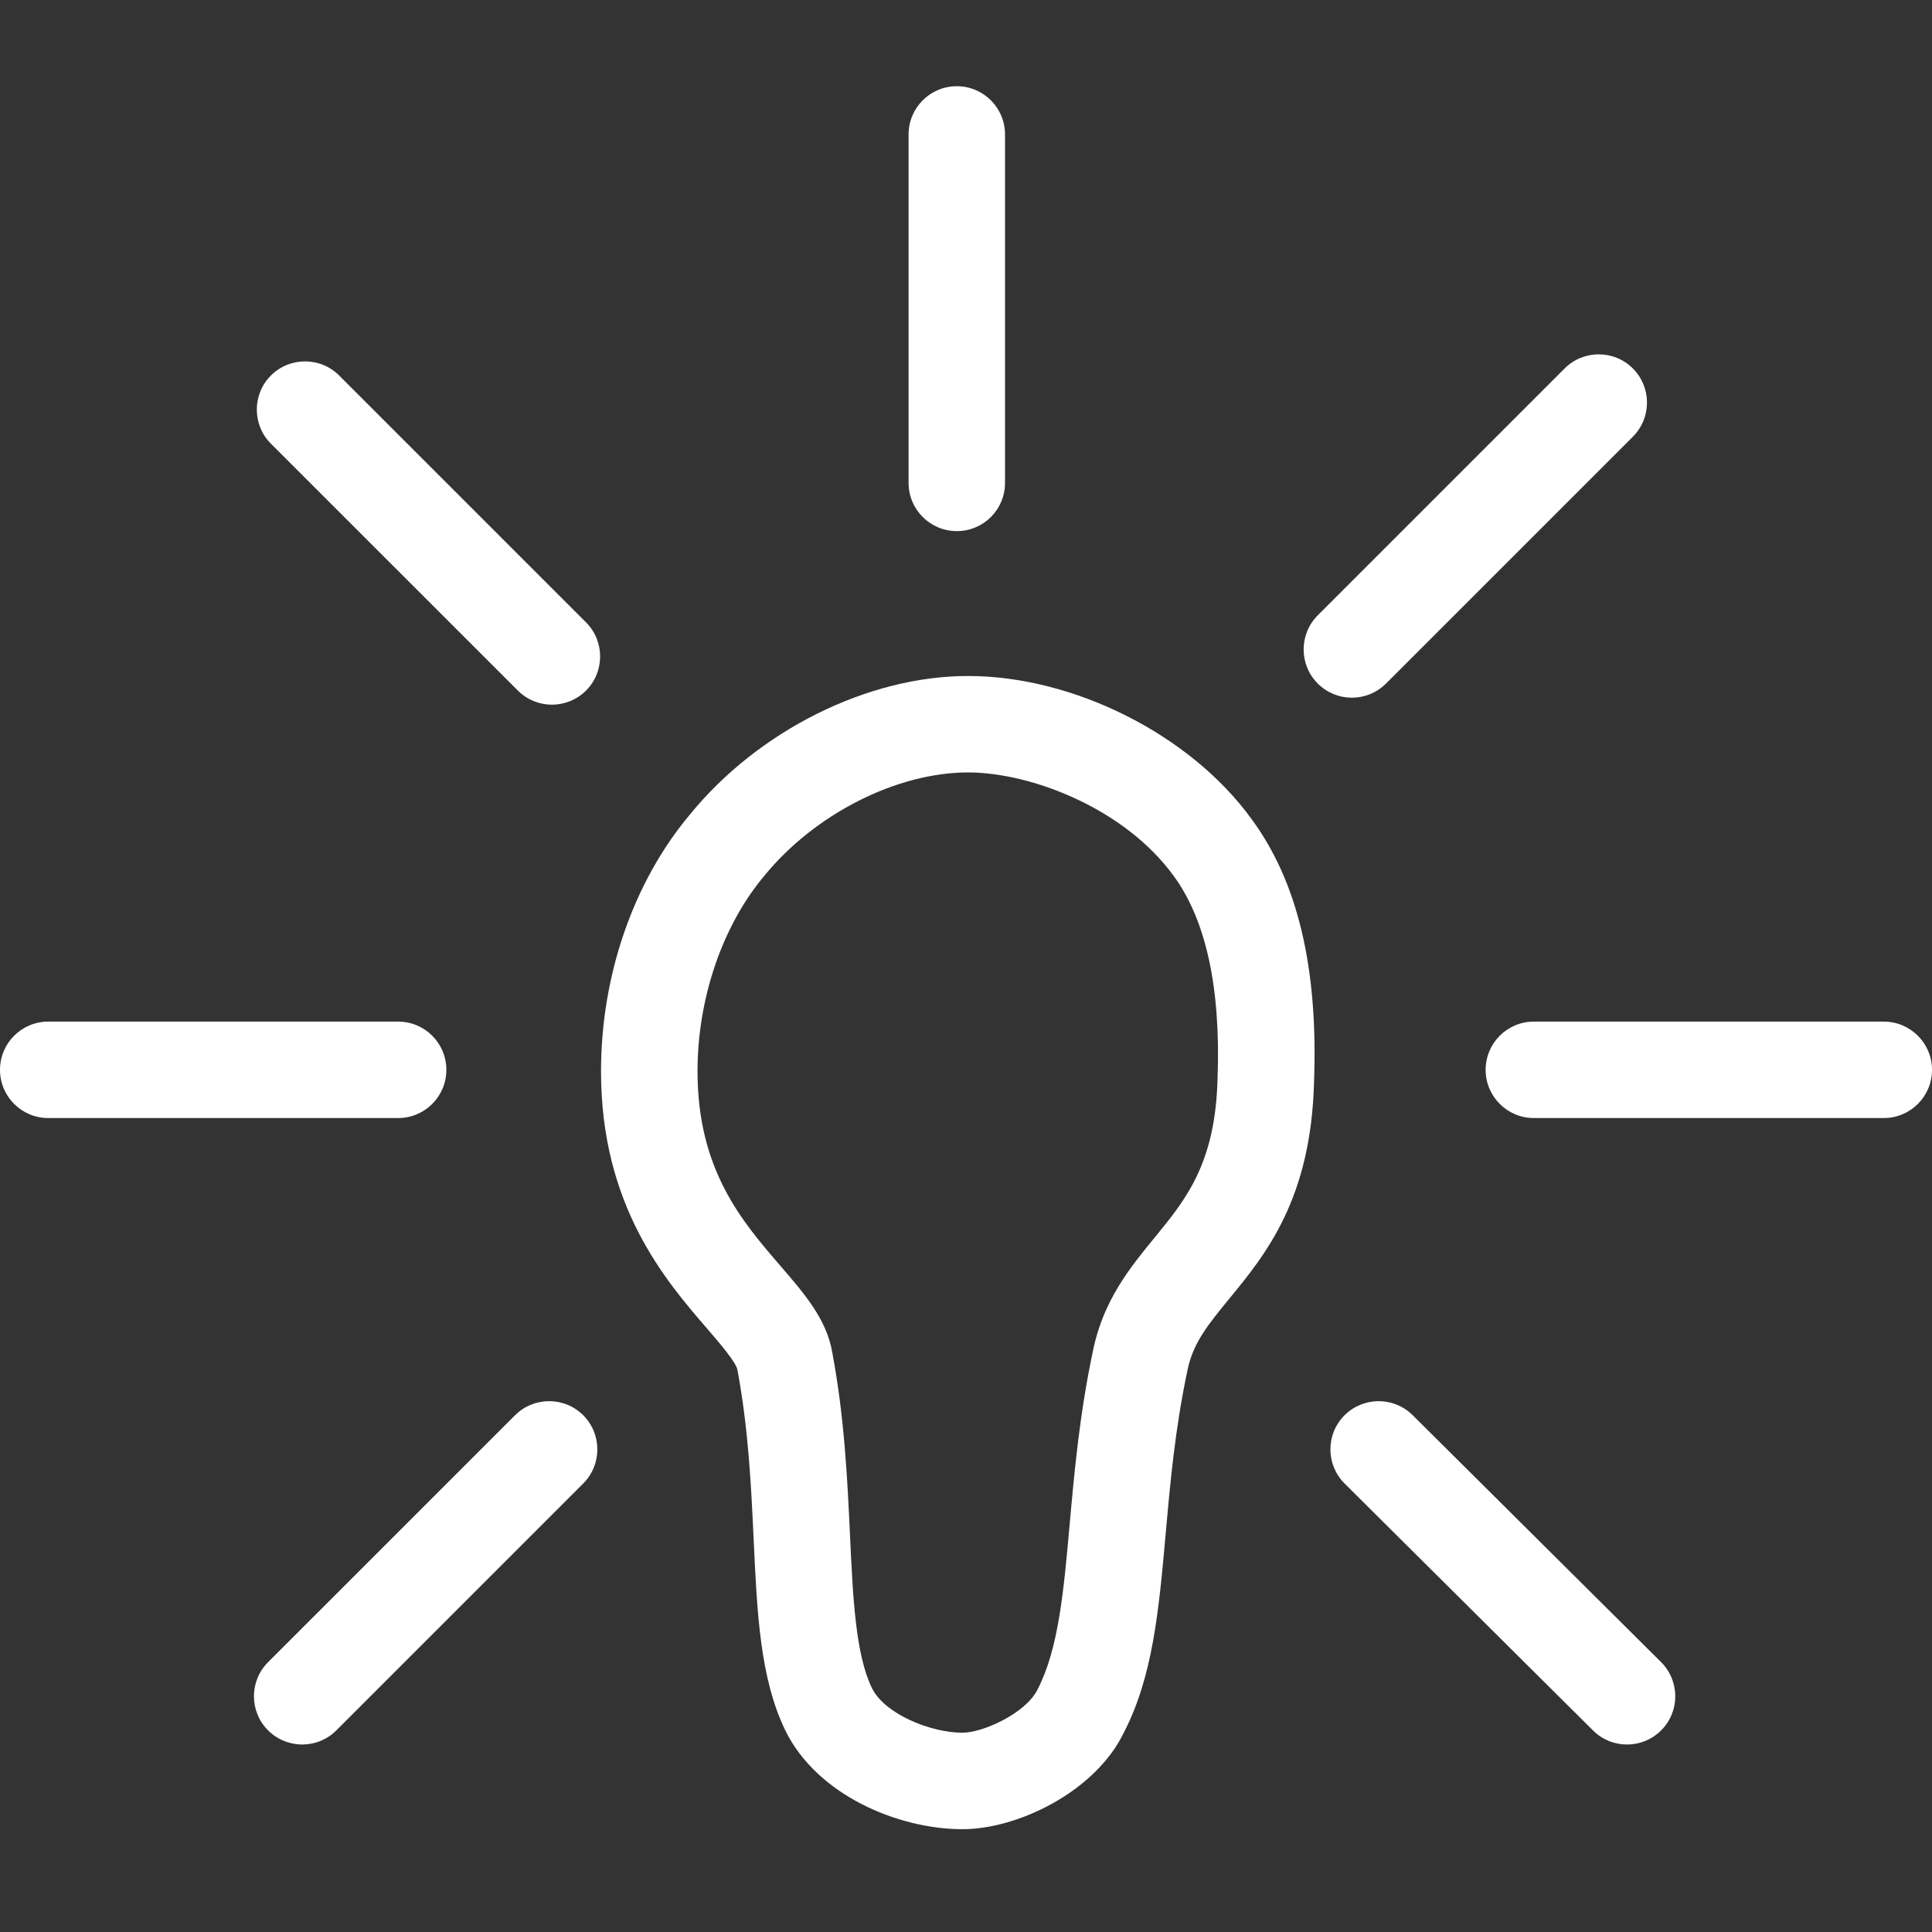 <?xml version="1.0" encoding="iso-8859-1"?>
<!-- Generator: Adobe Illustrator 22.0.0, SVG Export Plug-In . SVG Version: 6.00 Build 0)  -->
<svg version="1.1" id="&#x421;&#x43B;&#x43E;&#x439;_1"
	 xmlns="http://www.w3.org/2000/svg" xmlns:xlink="http://www.w3.org/1999/xlink" x="0px" y="0px" viewBox="0 0 34.016 34.016"
	 style="fill:white;enable-background:new 0 0 34.016 34.016;" xml:space="preserve">
<rect x="0" y="0" width="34.016" height="34.016" fill="#333333" stroke="none"/>
<g>
	<path d="M12.147,14.341c-0.994,1.184-1.565,2.831-1.565,4.521c0,2.368,1.13,3.677,1.878,4.542c0.207,0.241,0.49,0.569,0.522,0.707
		c0.196,1.04,0.245,2.077,0.287,2.99c0.061,1.313,0.115,2.447,0.554,3.358c0.555,1.147,1.992,1.747,3.124,1.747
		c0.97,0,2.336-0.658,2.84-1.701c0.512-0.988,0.616-2.153,0.737-3.502c0.081-0.912,0.166-1.853,0.384-2.88
		c0.097-0.48,0.365-0.804,0.733-1.254c0.643-0.783,1.444-1.758,1.495-3.827c0.073-2.009-0.29-3.525-1.106-4.629
		c-1.075-1.479-3.125-2.511-4.984-2.511C15.277,11.901,13.352,12.863,12.147,14.341z M17.045,13.6c1.111,0,2.755,0.635,3.615,1.816
		c0.573,0.777,0.836,1.976,0.777,3.573c-0.037,1.496-0.558,2.13-1.109,2.802c-0.423,0.516-0.903,1.101-1.083,1.985
		c-0.238,1.118-0.331,2.158-0.413,3.075c-0.105,1.171-0.195,2.182-0.564,2.894c-0.2,0.413-0.954,0.762-1.322,0.762
		c-0.573,0-1.377-0.337-1.595-0.787c-0.288-0.598-0.333-1.572-0.386-2.7c-0.045-0.969-0.097-2.067-0.312-3.21
		c-0.098-0.579-0.491-1.034-0.908-1.517c-0.686-0.795-1.464-1.696-1.464-3.433c0-1.277,0.436-2.559,1.175-3.439
		C14.344,14.332,15.787,13.6,17.045,13.6z"/>
	<path d="M17.695,8.503V2.367c0-0.469-0.38-0.849-0.849-0.849c-0.469,0-0.849,0.38-0.849,0.849v6.135
		c0,0.469,0.38,0.849,0.849,0.849C17.315,9.352,17.695,8.972,17.695,8.503z"/>
	<path d="M10.318,12.159c0.331-0.331,0.331-0.87,0-1.201L5.971,6.611c-0.331-0.331-0.87-0.331-1.201,0s-0.331,0.87,0,1.201
		l4.347,4.346c0.166,0.166,0.383,0.249,0.601,0.249C9.935,12.407,10.152,12.324,10.318,12.159z"/>
	<path d="M28.749,6.487c-0.331-0.331-0.87-0.331-1.201,0l-4.347,4.347c-0.331,0.331-0.331,0.87,0,1.201
		c0.166,0.166,0.383,0.249,0.601,0.249c0.217,0,0.435-0.083,0.601-0.249l4.347-4.347C29.081,7.356,29.081,6.818,28.749,6.487z"/>
	<path d="M7.01,19.685c0.469,0,0.849-0.38,0.849-0.849c0-0.469-0.38-0.849-0.849-0.849H0.849C0.38,17.987,0,18.367,0,18.836
		c0,0.469,0.38,0.849,0.849,0.849H7.01z"/>
	<path d="M33.167,17.987h-6.161c-0.469,0-0.849,0.38-0.849,0.849c0,0.469,0.38,0.849,0.849,0.849h6.161
		c0.469,0,0.849-0.38,0.849-0.849C34.016,18.367,33.636,17.987,33.167,17.987z"/>
	<path d="M4.72,30.466c0.166,0.166,0.383,0.249,0.601,0.249c0.217,0,0.435-0.083,0.601-0.249l4.347-4.347
		c0.331-0.331,0.331-0.87,0-1.201c-0.331-0.331-0.87-0.331-1.201,0L4.72,29.265C4.388,29.597,4.388,30.135,4.72,30.466z"/>
	<path d="M28.646,30.715c0.218,0,0.436-0.084,0.603-0.251c0.331-0.332,0.329-0.87-0.004-1.201l-4.373-4.347
		c-0.332-0.329-0.869-0.329-1.201,0.004c-0.331,0.332-0.329,0.87,0.004,1.201l4.373,4.347
		C28.213,30.632,28.429,30.715,28.646,30.715z"/>
</g>
</svg>
